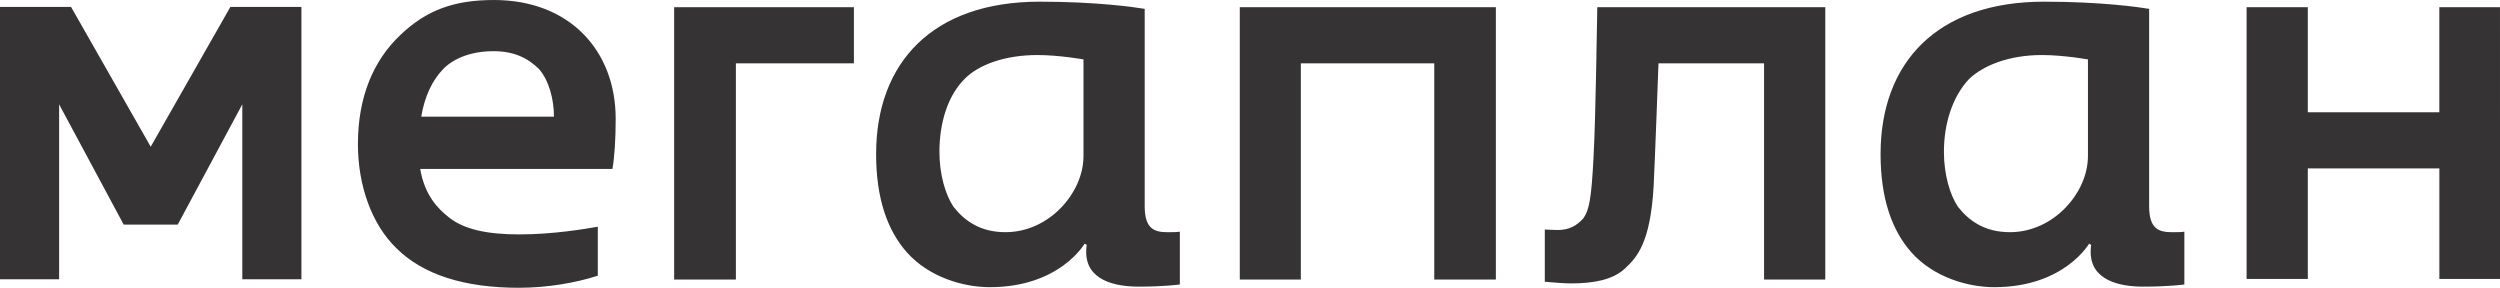 <?xml version="1.0" encoding="UTF-8"?>
<svg xmlns="http://www.w3.org/2000/svg" width="139" height="16" viewBox="0 0 139 16" fill="none">
  <path fill-rule="evenodd" clip-rule="evenodd" d="M139 8L138.999 0.4H135.627V6.242H128.314V0.4H124.911V15.51H128.314V9.362H135.629V15.51H139L139 8ZM88.6 8.751C88.482 11.045 88.36 11.687 88.029 12.146C87.668 12.544 87.248 12.788 86.616 12.788C86.375 12.788 85.891 12.76 85.891 12.76V15.665C86.252 15.695 86.914 15.757 87.336 15.757C88.571 15.757 89.654 15.573 90.347 14.931C91.039 14.289 91.762 13.463 91.941 10.373C92.004 9.241 92.212 3.52 92.212 3.52H98.082V15.541H101.486V0.4H88.81C88.783 1.469 88.723 6.548 88.6 8.751ZM63.645 11.473V0.492C63.103 0.4 60.965 0.093 57.804 0.093C51.843 0.093 48.712 3.488 48.712 8.566C48.712 11.044 49.344 12.817 50.428 14.037C51.662 15.416 53.558 15.967 55.034 15.967C58.917 15.967 60.302 13.551 60.302 13.551L60.422 13.612C60.422 13.612 60.392 13.767 60.392 14.01C60.392 15.57 61.957 15.937 63.312 15.937C64.789 15.937 65.599 15.816 65.599 15.816V12.88C65.418 12.91 65.267 12.91 64.936 12.91C64.246 12.91 63.645 12.788 63.645 11.473ZM60.241 8.688C60.241 10.706 58.345 12.909 55.906 12.909C54.52 12.909 53.649 12.299 53.016 11.501C52.565 10.829 52.232 9.698 52.232 8.443C52.232 6.851 52.683 5.323 53.646 4.375C54.401 3.61 55.845 3.06 57.684 3.06C58.886 3.06 60.242 3.303 60.242 3.303V8.687L60.241 8.688ZM37.483 0.4V15.541H40.915V3.52H47.477V0.4H37.483ZM68.932 0.4V15.541H72.327V3.52H79.745V15.541H83.17V0.4H68.932ZM27.457 0.001C25.319 0.001 23.754 0.521 22.279 1.928C20.744 3.367 19.9 5.415 19.9 8.017C19.9 10.342 20.683 12.486 22.037 13.798C23.514 15.266 25.802 16 28.842 16C30.439 16 32.003 15.727 33.238 15.329V12.605C32.546 12.726 30.769 13.033 28.873 13.033C27.096 13.033 25.802 12.76 24.959 12.085C24.327 11.594 23.604 10.83 23.364 9.392H34.051C34.171 8.717 34.232 7.708 34.232 6.607C34.232 2.815 31.672 0 27.458 0L27.457 0.001ZM23.422 6.485C23.603 5.384 24.024 4.467 24.656 3.824C25.26 3.213 26.254 2.846 27.428 2.846C28.572 2.846 29.324 3.213 29.956 3.825C30.529 4.468 30.8 5.538 30.8 6.486H23.424L23.422 6.485ZM119.492 11.473V0.492C118.95 0.4 116.813 0.093 113.651 0.093C107.69 0.093 104.56 3.488 104.56 8.566C104.56 11.044 105.194 12.817 106.278 14.037C107.511 15.416 109.405 15.967 110.884 15.967C114.765 15.967 116.151 13.551 116.151 13.551L116.271 13.612C116.271 13.612 116.241 13.767 116.241 14.01C116.241 15.57 117.811 15.937 119.163 15.937C120.638 15.937 121.45 15.816 121.45 15.816V12.88C121.27 12.91 121.118 12.91 120.786 12.91C120.093 12.91 119.492 12.788 119.492 11.473ZM116.089 8.688C116.089 10.706 114.19 12.909 111.754 12.909C110.369 12.909 109.496 12.299 108.864 11.501C108.413 10.829 108.082 9.698 108.082 8.443C108.082 6.851 108.564 5.354 109.497 4.375C110.28 3.641 111.693 3.06 113.53 3.06C114.733 3.06 116.09 3.303 116.09 3.303V8.687L116.089 8.688Z" fill="#353334"></path>
  <path d="M8.375 8.15L8.38 8.146L8.384 8.15L12.809 0.385H16.759V15.529H13.472V5.802L9.882 12.487H6.877L3.287 5.802V15.529H0V0.385H3.95L8.375 8.15Z" fill="#353334"></path>
</svg>
